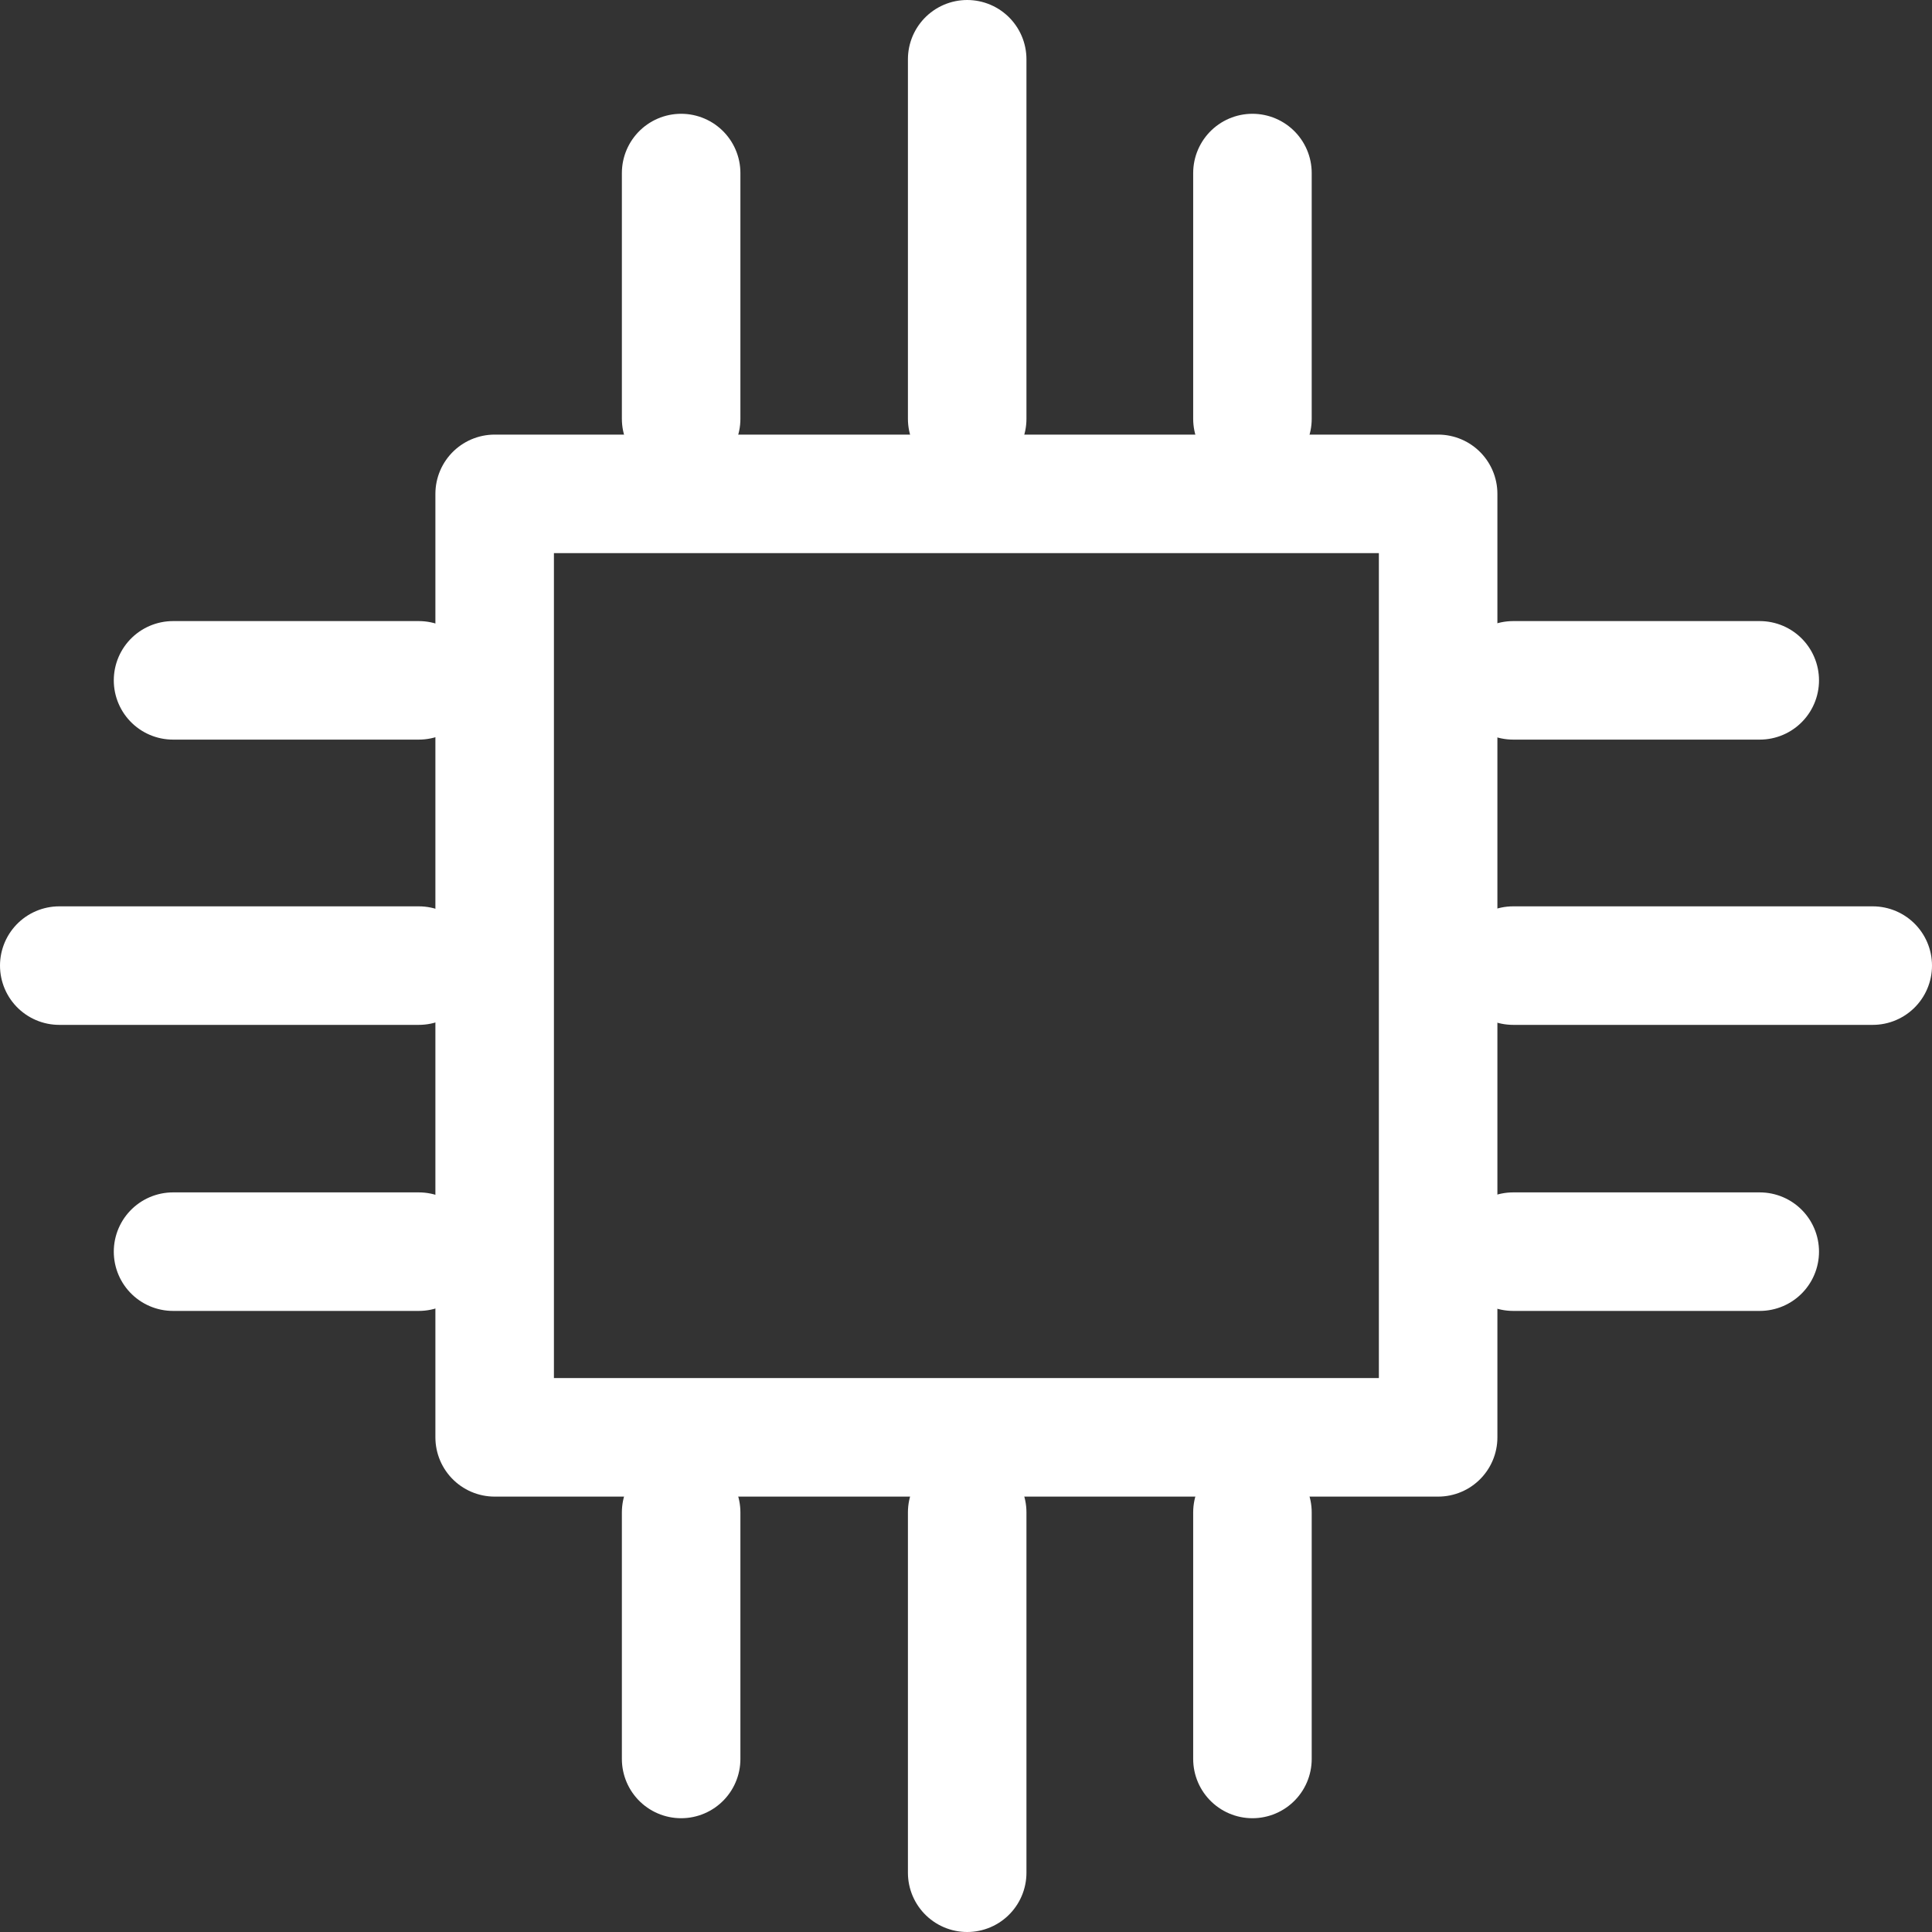 <?xml version="1.0" encoding="UTF-8"?>
<svg xmlns="http://www.w3.org/2000/svg" id="Layer_2" data-name="Layer 2" viewBox="0 0 24.45 24.45">
  <rect x="0" y="0" width="24.45" height="24.45" fill="#333333" stroke="none"/>
  <defs>
    <style>
      .cls-1 {
        fill: none;
        stroke: #fff;
        stroke-linecap: round;
        stroke-linejoin: round;
        stroke-width: 1.5px;
      }
    </style>
  </defs>
  <g id="Mastering_Copilot" data-name="Mastering Copilot">
    <rect class="cls-1" x="6.26" y="6.25" width="11.94" height="11.94"></rect>
    <line class="cls-1" x1="12.24" y1="5.3" x2="12.24" y2=".75"></line>
    <line class="cls-1" x1="8.62" y1="5.3" x2="8.62" y2="2.19"></line>
    <line class="cls-1" x1="15.85" y1="5.3" x2="15.85" y2="2.19"></line>
    <line class="cls-1" x1="12.24" y1="19.14" x2="12.24" y2="23.7"></line>
    <line class="cls-1" x1="15.85" y1="19.14" x2="15.85" y2="22.26"></line>
    <line class="cls-1" x1="8.62" y1="19.14" x2="8.62" y2="22.26"></line>
    <line class="cls-1" x1="19.15" y1="12.22" x2="23.7" y2="12.22"></line>
    <line class="cls-1" x1="19.15" y1="8.61" x2="22.27" y2="8.61"></line>
    <line class="cls-1" x1="19.15" y1="15.84" x2="22.27" y2="15.84"></line>
    <line class="cls-1" x1="5.3" y1="12.22" x2=".75" y2="12.22"></line>
    <line class="cls-1" x1="5.3" y1="15.84" x2="2.19" y2="15.84"></line>
    <line class="cls-1" x1="5.3" y1="8.61" x2="2.19" y2="8.61"></line>
  </g>
</svg>
